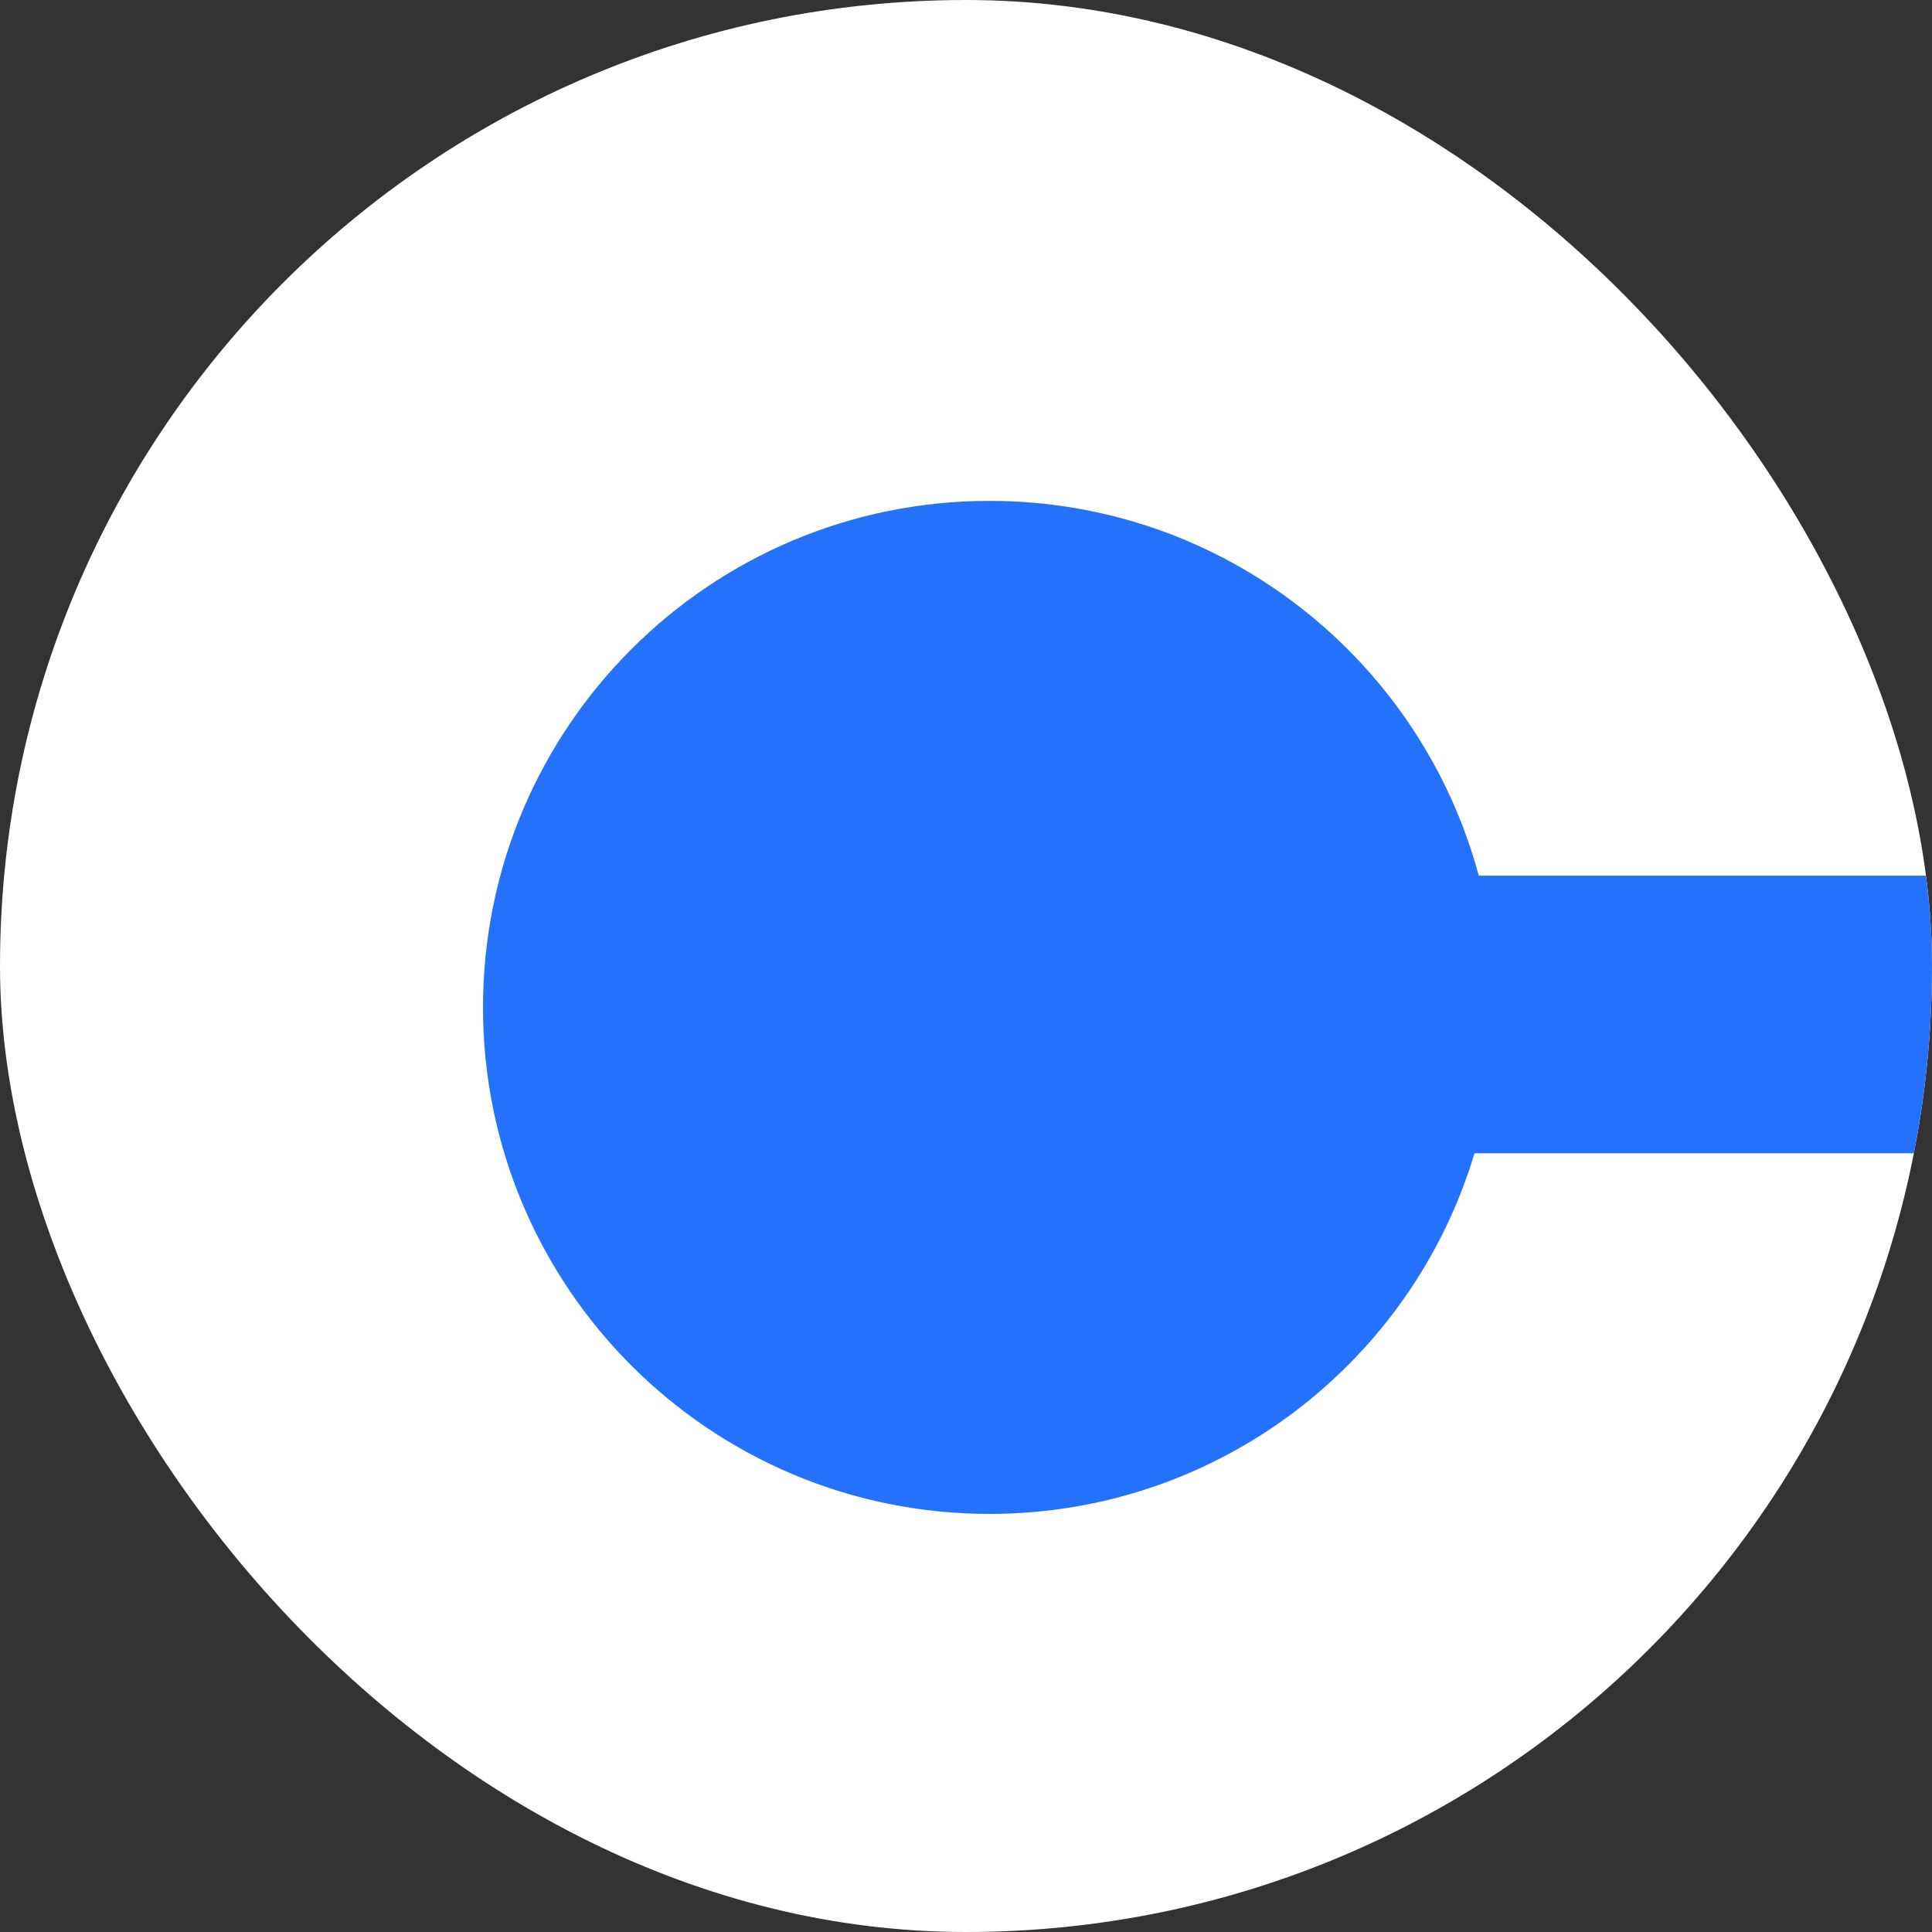<?xml version="1.0" encoding="UTF-8"?>
<svg xmlns="http://www.w3.org/2000/svg" width="32" height="32" viewBox="0 0 32 32" fill="none">
  <rect x="0" y="0" width="32" height="32" fill="#333333" stroke="none"/>
  <g clip-path="url(#clip0_1963_2305)">
    <rect width="32" height="32" rx="16" fill="white"></rect>
    <g clip-path="url(#clip1_1963_2305)">
      <path d="M316 -16.416C316 3.171 298.537 19.102 277.076 19.102H24.422C23.389 22.558 20.181 25.075 16.389 25.075C11.756 25.075 8 21.318 8 16.685C8 12.052 11.756 8.296 16.389 8.296C20.267 8.296 23.531 10.926 24.493 14.504H277.076C296 14.504 311.396 0.634 311.396 -16.416C311.396 -33.465 296 -47.335 277.076 -47.335C275.8 -47.335 274.774 -48.369 274.774 -49.638C274.774 -50.906 275.8 -51.94 277.076 -51.94C298.537 -51.94 316 -36.002 316 -16.416Z" fill="#2472FC"></path>
    </g>
  </g>
  <defs>
    <clipPath id="clip0_1963_2305">
      <rect width="32" height="32" rx="16" fill="white"></rect>
    </clipPath>
    <clipPath id="clip1_1963_2305">
      <rect width="308" height="127.948" fill="white" transform="translate(8 -87)"></rect>
    </clipPath>
  </defs>
</svg>
